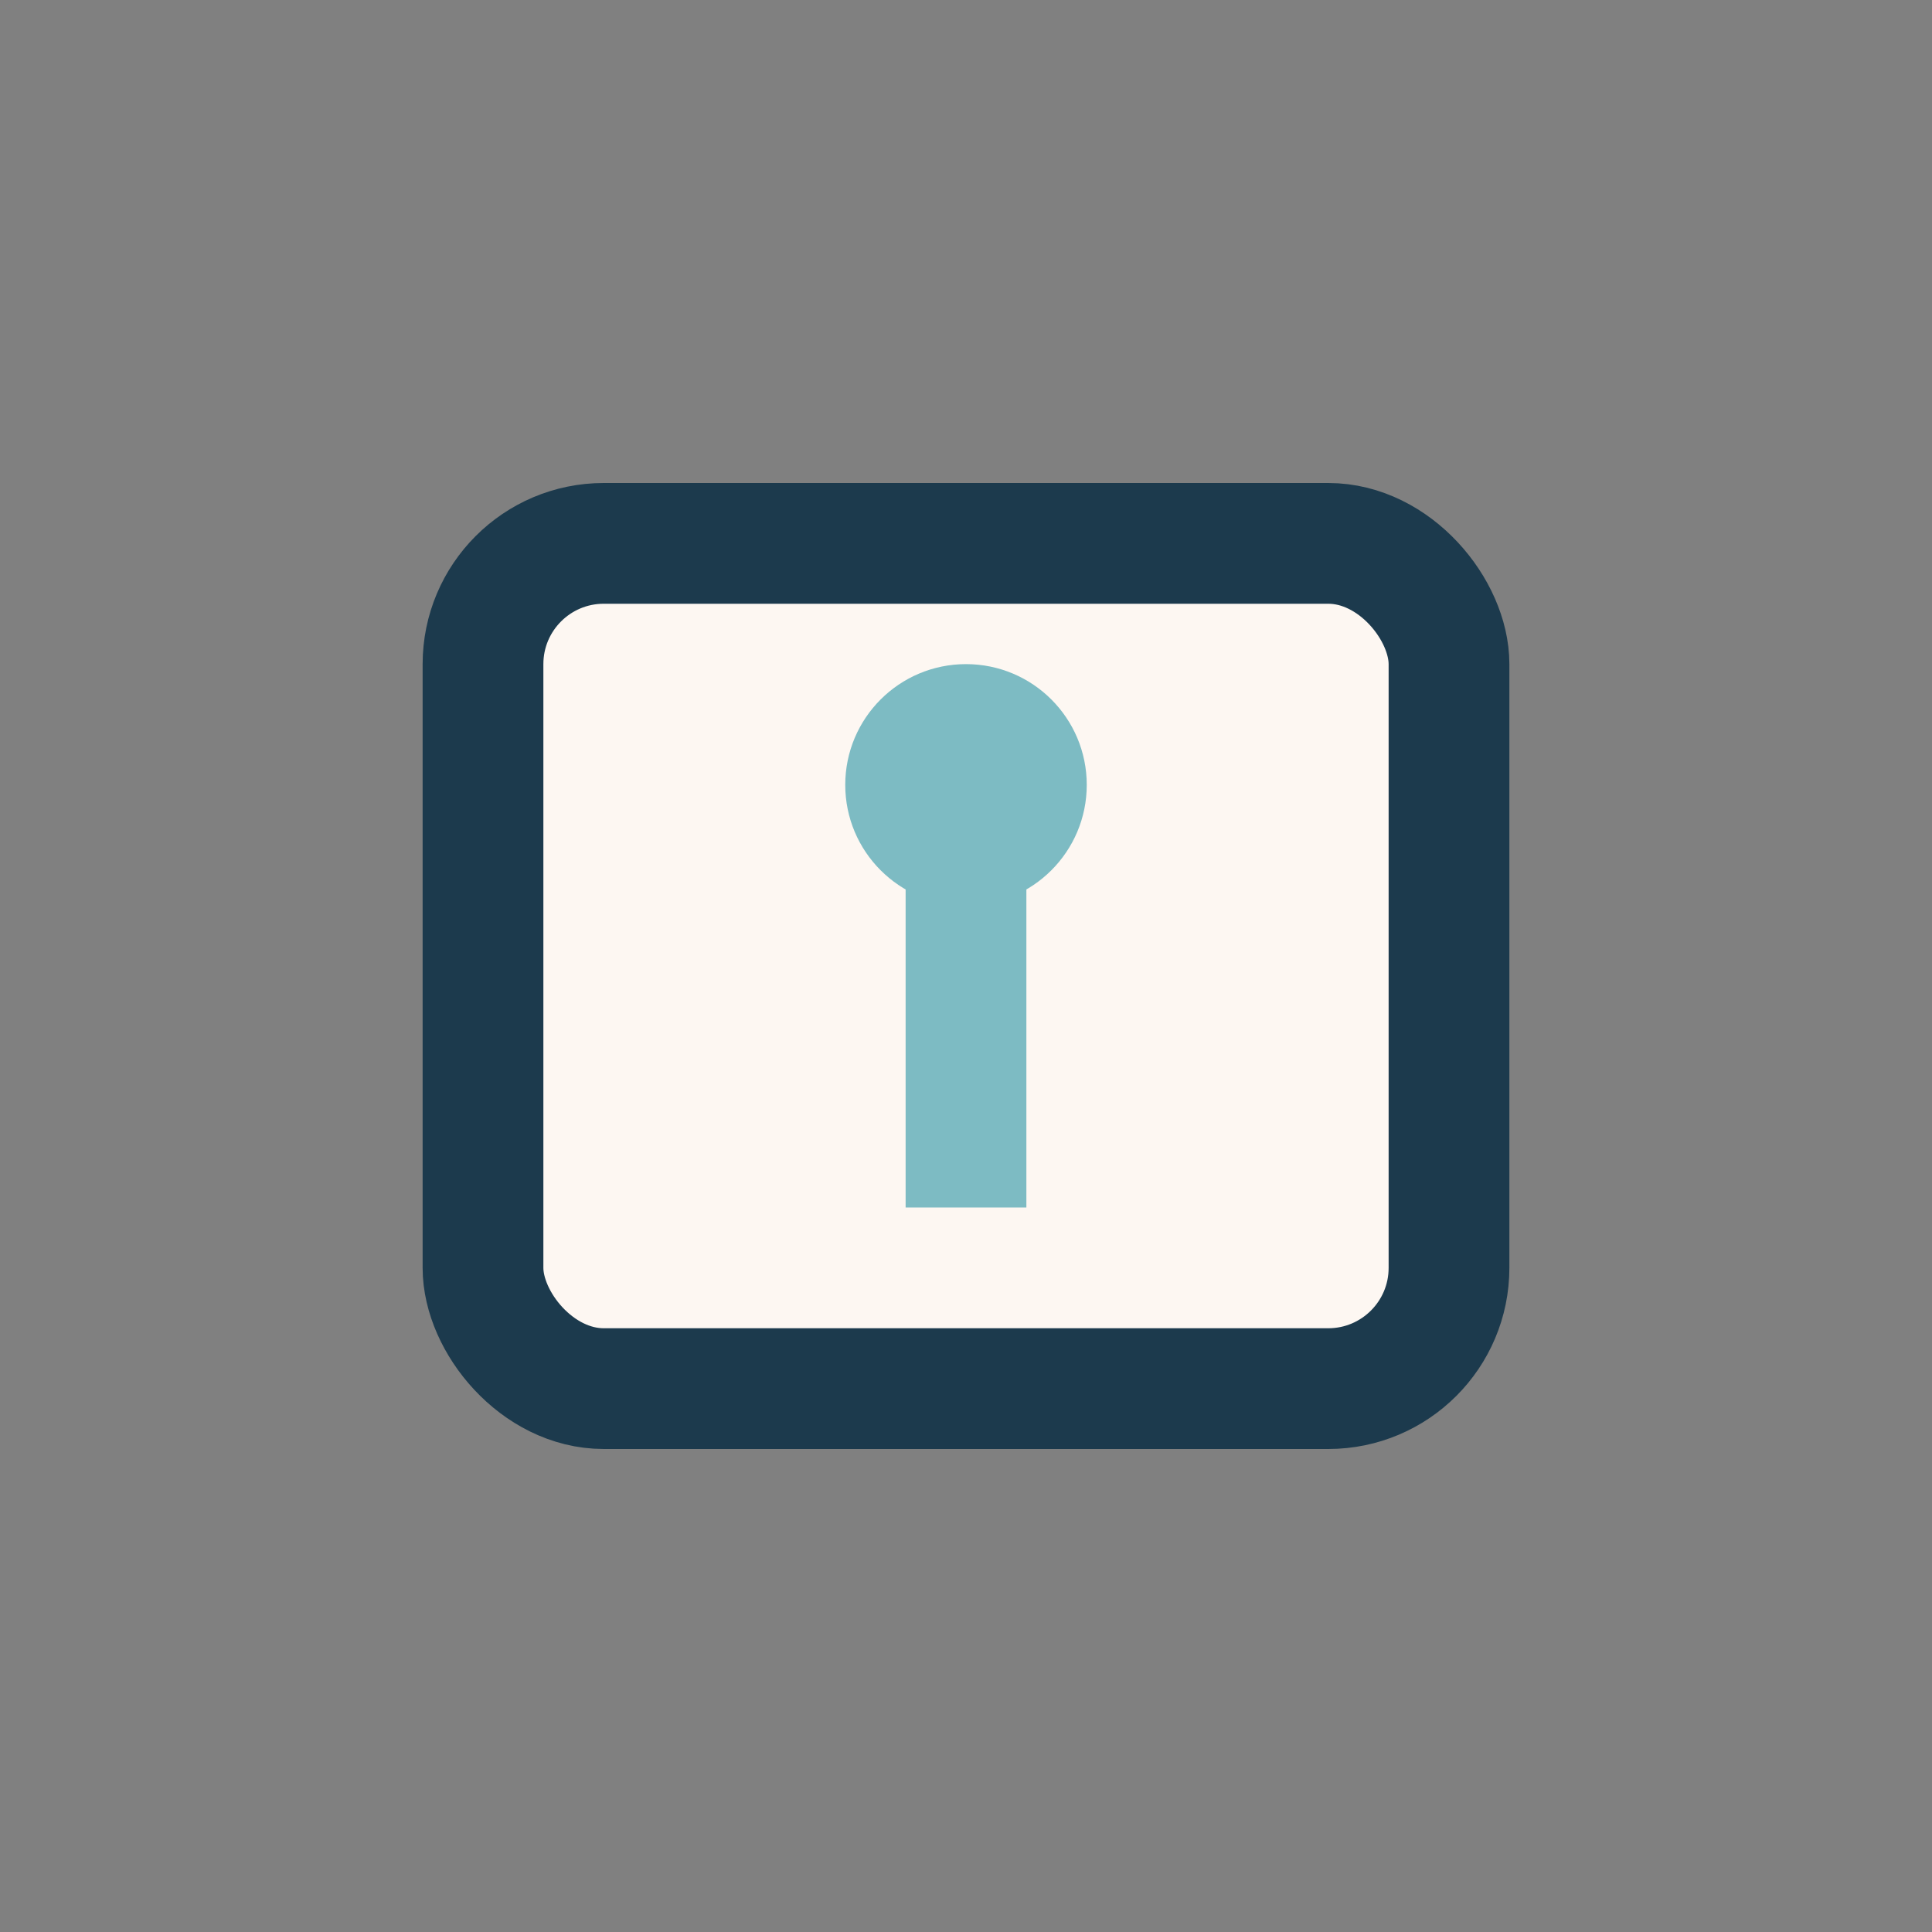 <?xml version="1.0" encoding="UTF-8"?>
<svg xmlns="http://www.w3.org/2000/svg" width="32" height="32" viewBox="0 0 32 32"><rect x="0" y="0" width="32" height="32" fill="#808080" stroke="none"/><rect x="8" y="9" width="16" height="14" rx="2" fill="#FDF7F2" stroke="#1C3A4D" stroke-width="2"/><path d="M16 14v6" stroke="#7DBBC3" stroke-width="2"/><circle cx="16" cy="13" r="2" fill="#7DBBC3"/></svg>